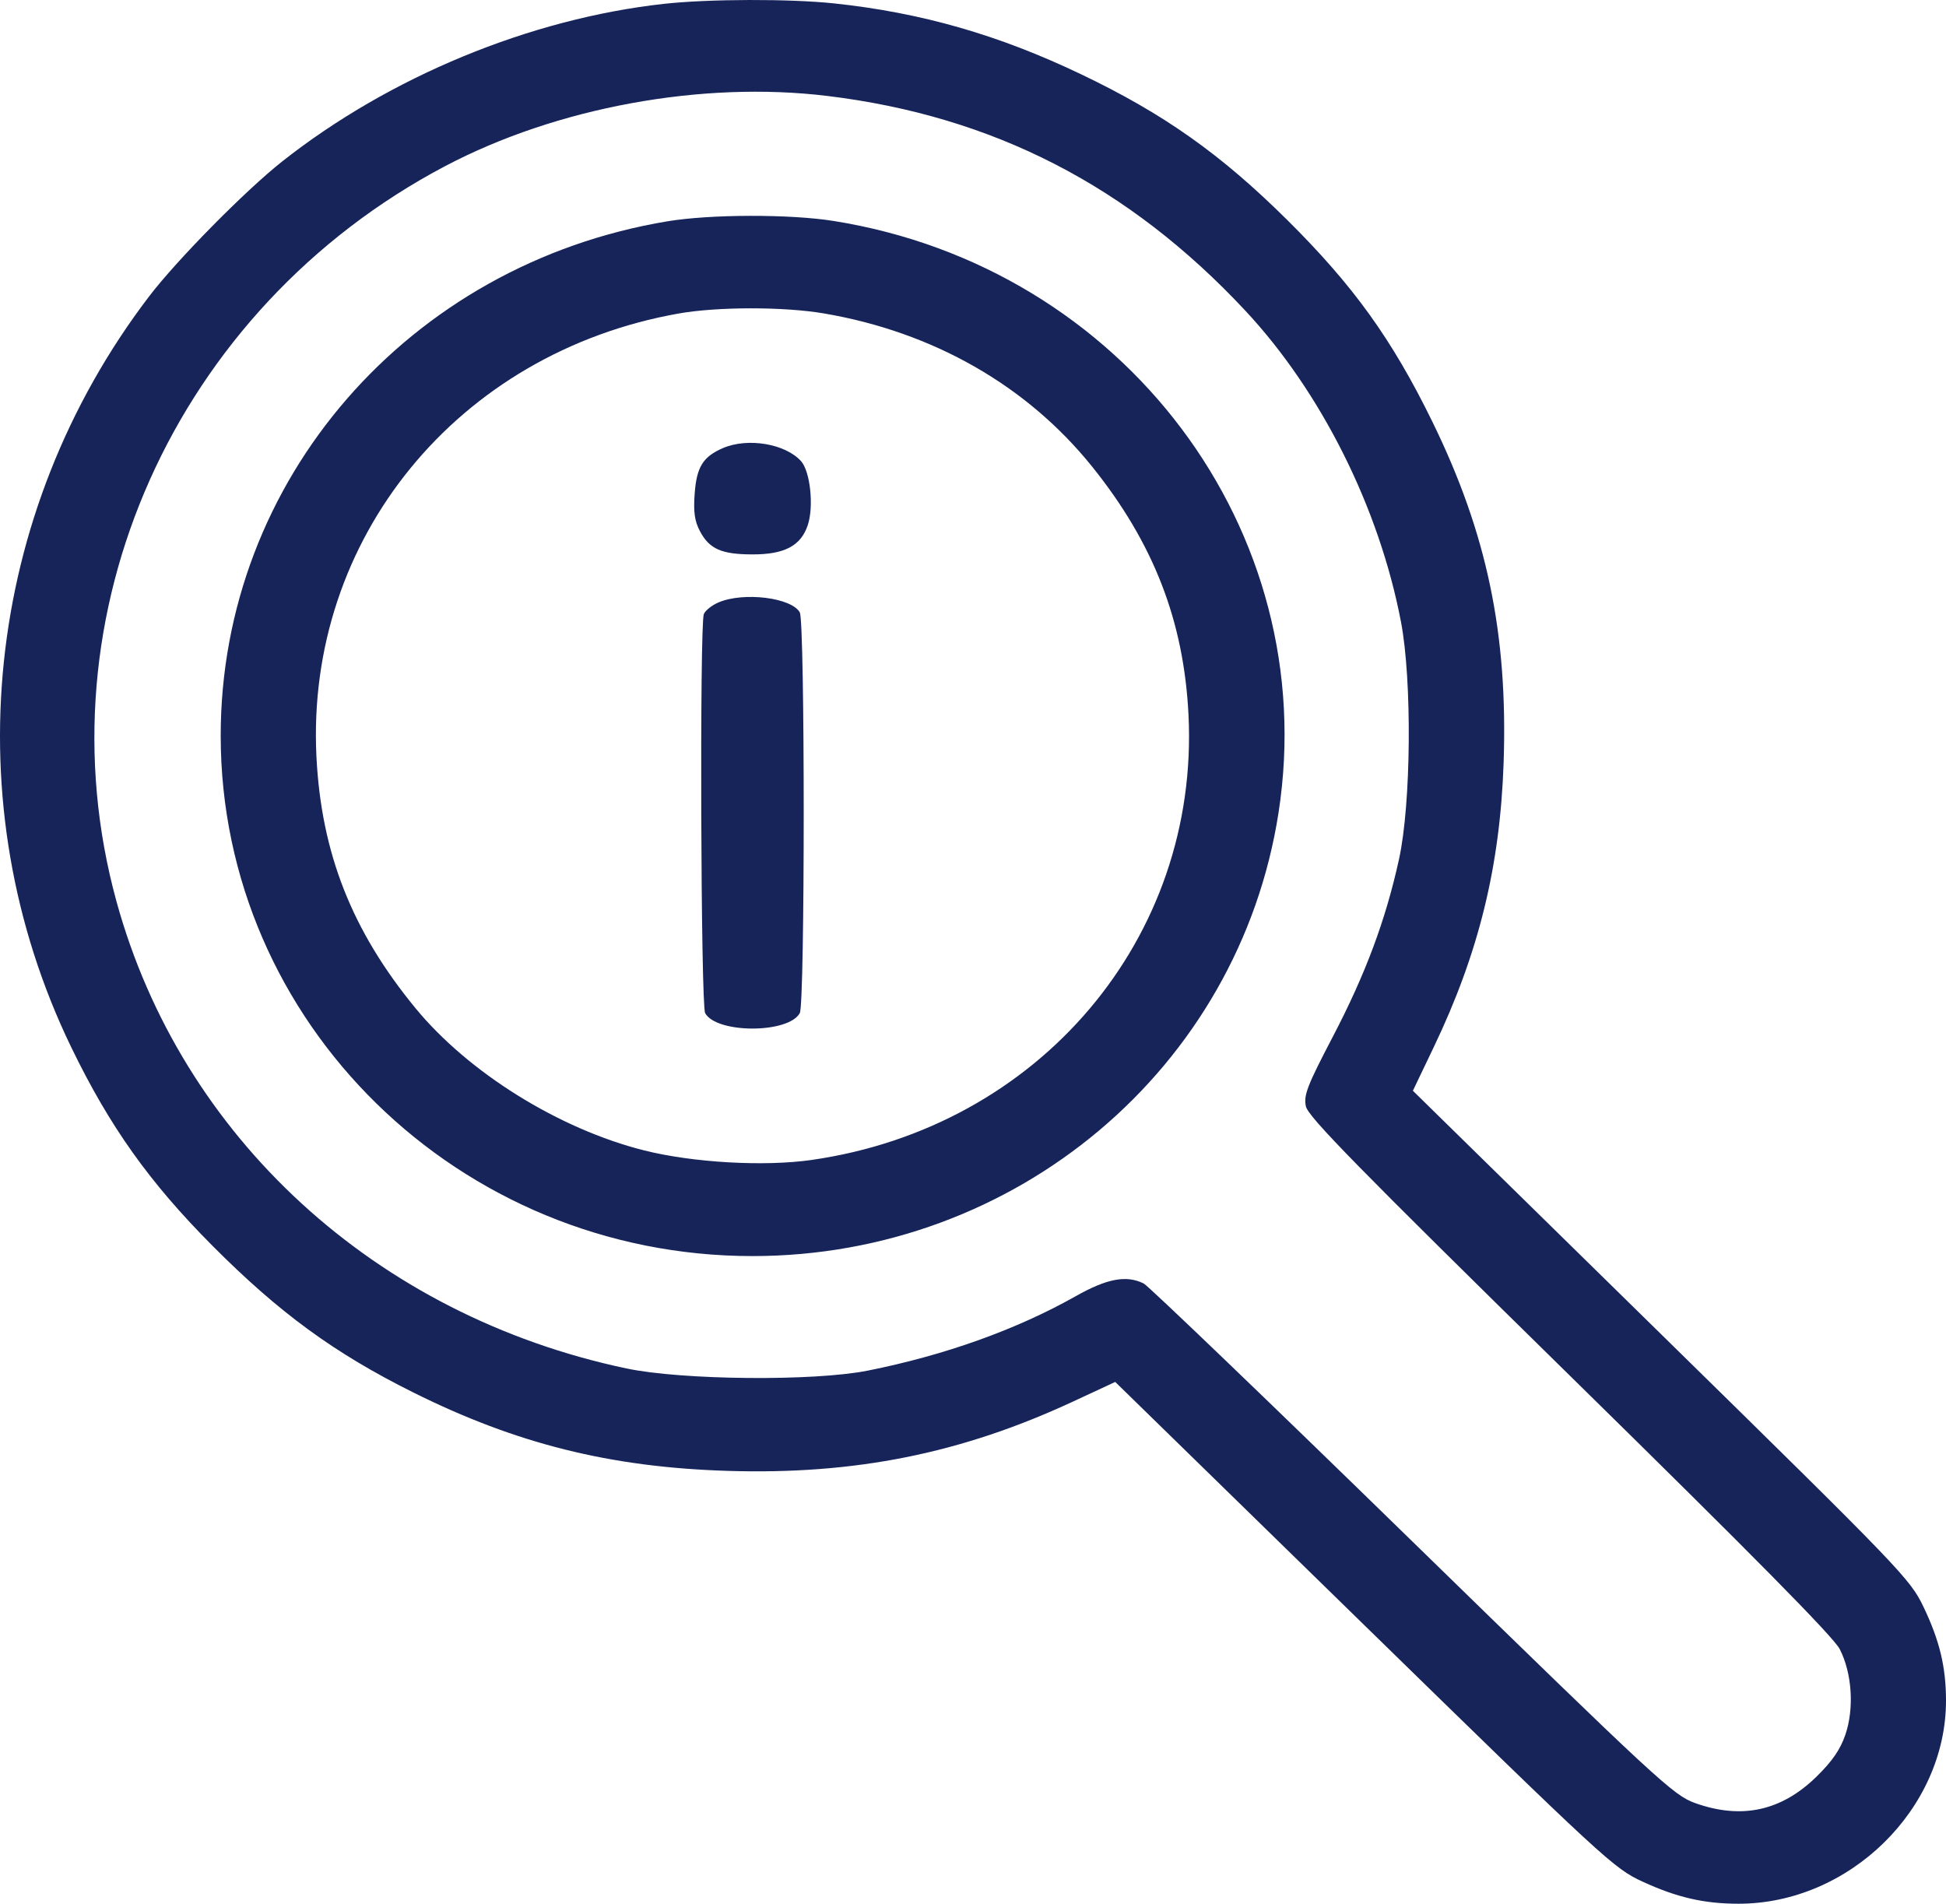 <svg width="46" height="45" viewBox="0 0 46 45" fill="none" xmlns="http://www.w3.org/2000/svg">
<path fill-rule="evenodd" clip-rule="evenodd" d="M15.692 0.091C12.533 0.441 9.213 1.811 6.673 3.814C5.802 4.502 4.185 6.141 3.527 7.003C-0.392 12.139 -1.103 19 1.685 24.757C2.591 26.627 3.532 27.95 5.023 29.448C6.602 31.034 7.905 31.986 9.766 32.913C12.202 34.127 14.418 34.681 17.189 34.768C20.201 34.863 22.715 34.36 25.357 33.133L26.362 32.666L32.247 38.412C37.944 43.975 38.154 44.169 38.83 44.479C39.643 44.853 40.285 45 41.097 45C43.712 45 46 42.761 46 40.201C46 39.407 45.849 38.779 45.468 37.983C45.151 37.322 44.953 37.116 39.269 31.541L33.398 25.783L33.889 24.757C34.954 22.535 35.46 20.476 35.543 18.027C35.646 14.979 35.149 12.605 33.856 9.963C32.904 8.018 31.99 6.748 30.423 5.195C28.858 3.644 27.51 2.69 25.562 1.759C23.613 0.826 21.782 0.3 19.723 0.081C18.667 -0.031 16.755 -0.026 15.692 0.091ZM19.558 2.268C23.473 2.744 26.682 4.393 29.436 7.342C31.233 9.267 32.603 12.007 33.117 14.701C33.381 16.087 33.357 18.999 33.071 20.306C32.756 21.746 32.277 23.03 31.502 24.512C30.899 25.666 30.813 25.889 30.869 26.152C30.922 26.399 32.09 27.591 37.107 32.516C41.457 36.785 43.343 38.696 43.489 38.983C43.779 39.55 43.833 40.379 43.623 41C43.502 41.355 43.313 41.63 42.936 41.999C42.107 42.809 41.165 43.013 40.068 42.62C39.557 42.437 39.202 42.109 33.383 36.434C30.003 33.137 27.146 30.395 27.035 30.339C26.625 30.136 26.168 30.221 25.427 30.64C24.026 31.43 22.333 32.036 20.51 32.399C19.236 32.653 16.12 32.624 14.807 32.347C8.884 31.098 4.286 26.887 2.753 21.307C0.892 14.535 4.128 7.297 10.524 3.926C13.157 2.538 16.593 1.907 19.558 2.268ZM15.785 5.23C9.658 6.243 5.217 11.352 5.217 17.39C5.217 24.179 10.849 29.691 17.787 29.691C24.015 29.691 29.285 25.25 30.222 19.212C31.256 12.545 26.568 6.313 19.698 5.222C18.673 5.059 16.793 5.063 15.785 5.23ZM19.478 7.409C22.059 7.849 24.274 9.114 25.813 11.026C27.267 12.833 27.984 14.678 28.094 16.897C28.355 22.173 24.565 26.649 19.183 27.419C18.065 27.579 16.38 27.483 15.226 27.193C13.217 26.688 11.077 25.358 9.822 23.832C8.318 22.003 7.593 20.162 7.48 17.883C7.225 12.733 10.818 8.338 16.04 7.411C16.961 7.248 18.529 7.247 19.478 7.409ZM17.089 10.592C16.617 10.796 16.467 11.038 16.421 11.667C16.389 12.104 16.419 12.317 16.547 12.559C16.77 12.978 17.056 13.104 17.787 13.105C18.543 13.106 18.929 12.903 19.093 12.417C19.242 11.975 19.154 11.141 18.933 10.898C18.56 10.487 17.672 10.34 17.089 10.592ZM16.986 14.239C16.827 14.307 16.67 14.432 16.637 14.517C16.537 14.772 16.566 23.761 16.668 23.947C16.935 24.435 18.639 24.435 18.906 23.947C19.029 23.722 19.029 14.702 18.906 14.477C18.714 14.127 17.581 13.986 16.986 14.239Z" fill="#16245A"/>
</svg>
